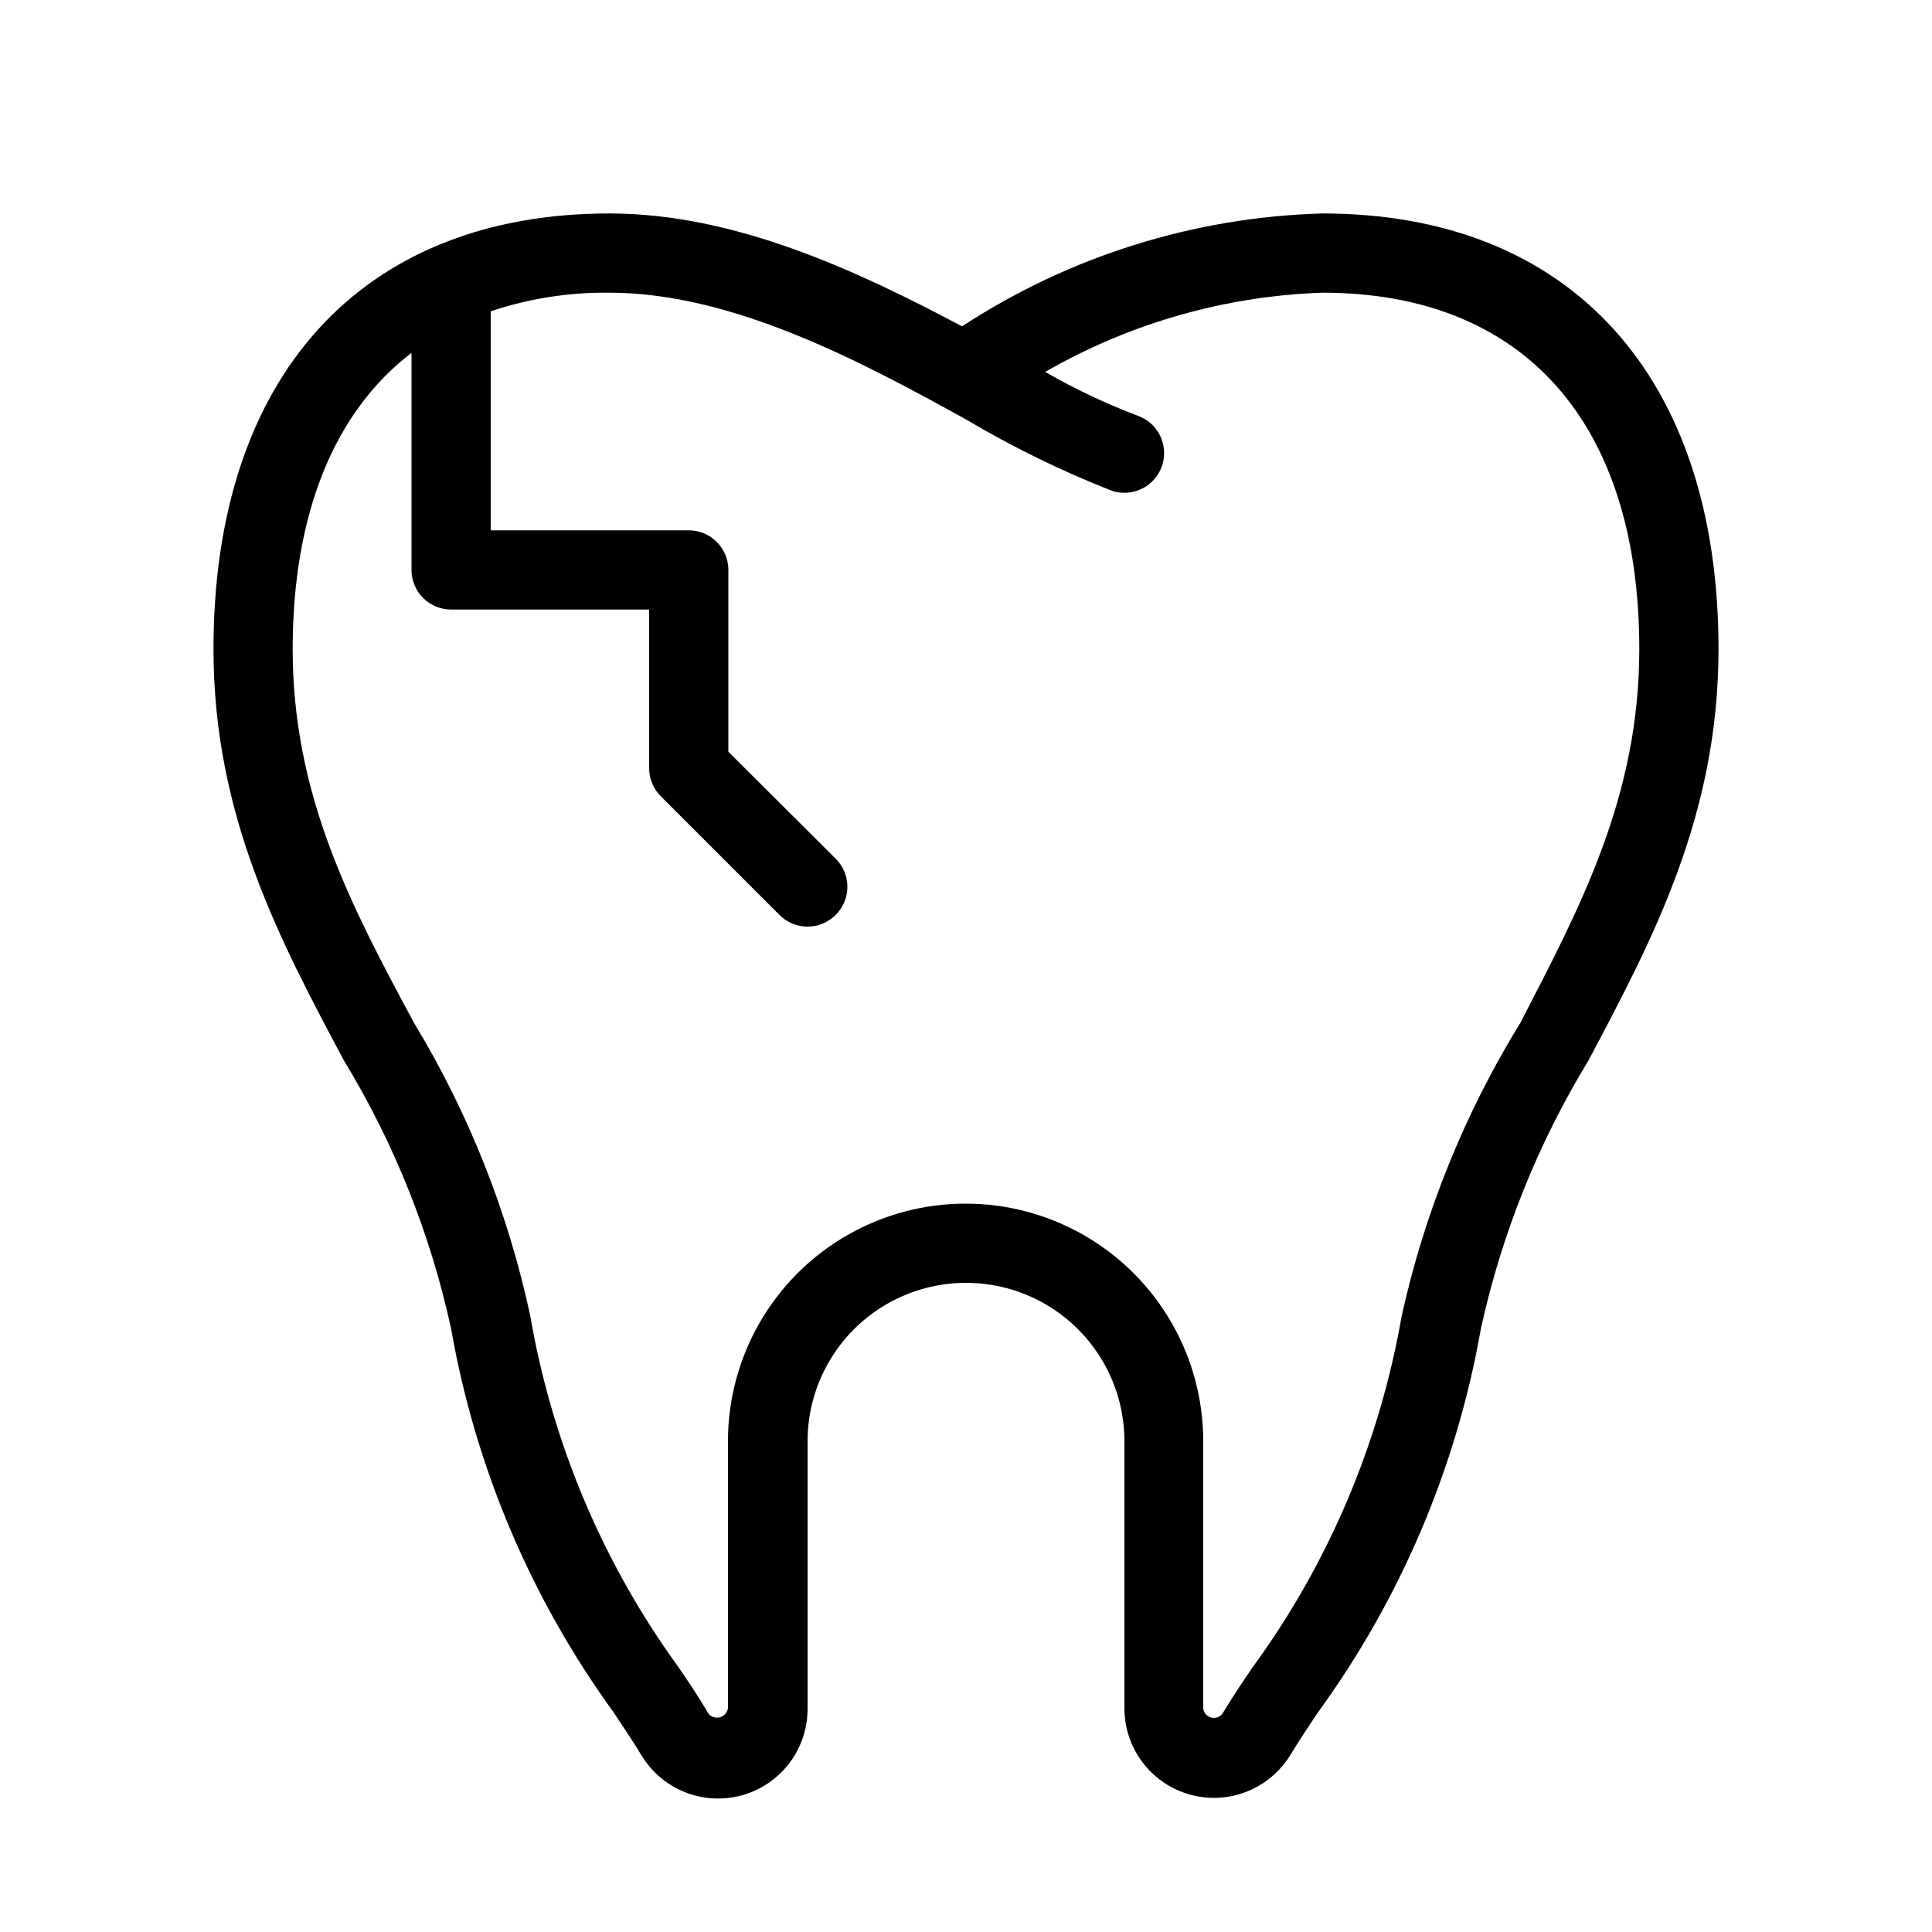 <?xml version="1.0" encoding="UTF-8"?>
<!-- Uploaded to: ICON Repo, www.iconrepo.com, Generator: ICON Repo Mixer Tools -->
<svg fill="#000000" width="800px" height="800px" version="1.1" viewBox="144 144 512 512" xmlns="http://www.w3.org/2000/svg">
 <path d="m263.55 496.14c6.426 36.703 21.145 71.449 43.031 101.6 2.731 4.094 5.246 7.871 7.348 11.336 3.59 6.008 9.645 10.121 16.551 11.246s13.953-0.855 19.262-5.41c5.309-4.559 8.336-11.223 8.273-18.219v-70.746c0-14.996 8-28.859 20.992-36.359 12.988-7.496 28.992-7.496 41.984 0 12.988 7.5 20.992 21.363 20.992 36.359v70.746c-0.016 6.949 3.023 13.559 8.309 18.074 5.281 4.516 12.281 6.488 19.148 5.394 6.863-1.098 12.902-5.148 16.52-11.086 2.098-3.465 4.617-7.242 7.348-11.336 21.926-30.141 36.68-64.891 43.137-101.6 5.5-25.141 15.148-49.191 28.551-71.16 16.898-31.91 34.426-64.762 34.426-108.95 0-72.32-39.254-115.46-104.96-115.46-33.988 0.953-67.051 11.309-95.512 29.914-27.5-14.59-60.039-29.914-93.414-29.914-65.707 0-104.96 43.137-104.96 115.46 0 44.188 17.527 77.039 34.531 108.95 13.367 21.977 22.98 46.027 28.445 71.16zm-10.496-258.62v57.52c0 2.781 1.105 5.453 3.074 7.422s4.637 3.074 7.422 3.074h52.48v41.984c-0.016 2.789 1.078 5.469 3.043 7.449l31.488 31.488c1.969 1.988 4.652 3.106 7.453 3.106 2.797 0 5.481-1.117 7.449-3.106 1.988-1.969 3.106-4.652 3.106-7.449 0-2.801-1.117-5.484-3.106-7.453l-28.441-28.34v-48.176c0-2.785-1.105-5.453-3.074-7.422s-4.641-3.074-7.422-3.074h-52.48v-58.043c10.145-3.402 20.789-5.07 31.488-4.934 32.852 0 67.281 18.578 94.465 33.586 12.344 7.332 25.262 13.648 38.625 18.895 5.508 1.855 11.473-1.105 13.328-6.613 1.855-5.508-1.105-11.477-6.613-13.328-8.41-3.191-16.555-7.055-24.348-11.547 22.402-12.902 47.633-20.109 73.469-20.992 53.32 0 83.969 34.426 83.969 94.465 0 38.941-15.535 68.121-31.488 98.977-14.77 23.984-25.414 50.273-31.488 77.777-5.867 33.742-19.445 65.672-39.672 93.309-2.938 4.305-5.562 8.293-7.766 11.965h-0.004c-0.68 0.973-1.898 1.418-3.047 1.113-1.148-0.305-1.984-1.293-2.094-2.477v-70.746c0-22.496-12.004-43.289-31.488-54.539-19.484-11.246-43.492-11.246-62.977 0-19.484 11.25-31.488 32.043-31.488 54.539v70.746c-0.172 1.137-0.992 2.07-2.098 2.387-1.109 0.316-2.301-0.043-3.047-0.918-2.203-3.777-4.828-7.766-7.766-12.07-20.156-27.656-33.66-59.586-39.465-93.309-5.879-27.465-16.309-53.754-30.859-77.777-16.582-30.859-32.117-60.039-32.117-98.977 0-36.004 11.125-62.977 31.488-78.512z"/>
</svg>